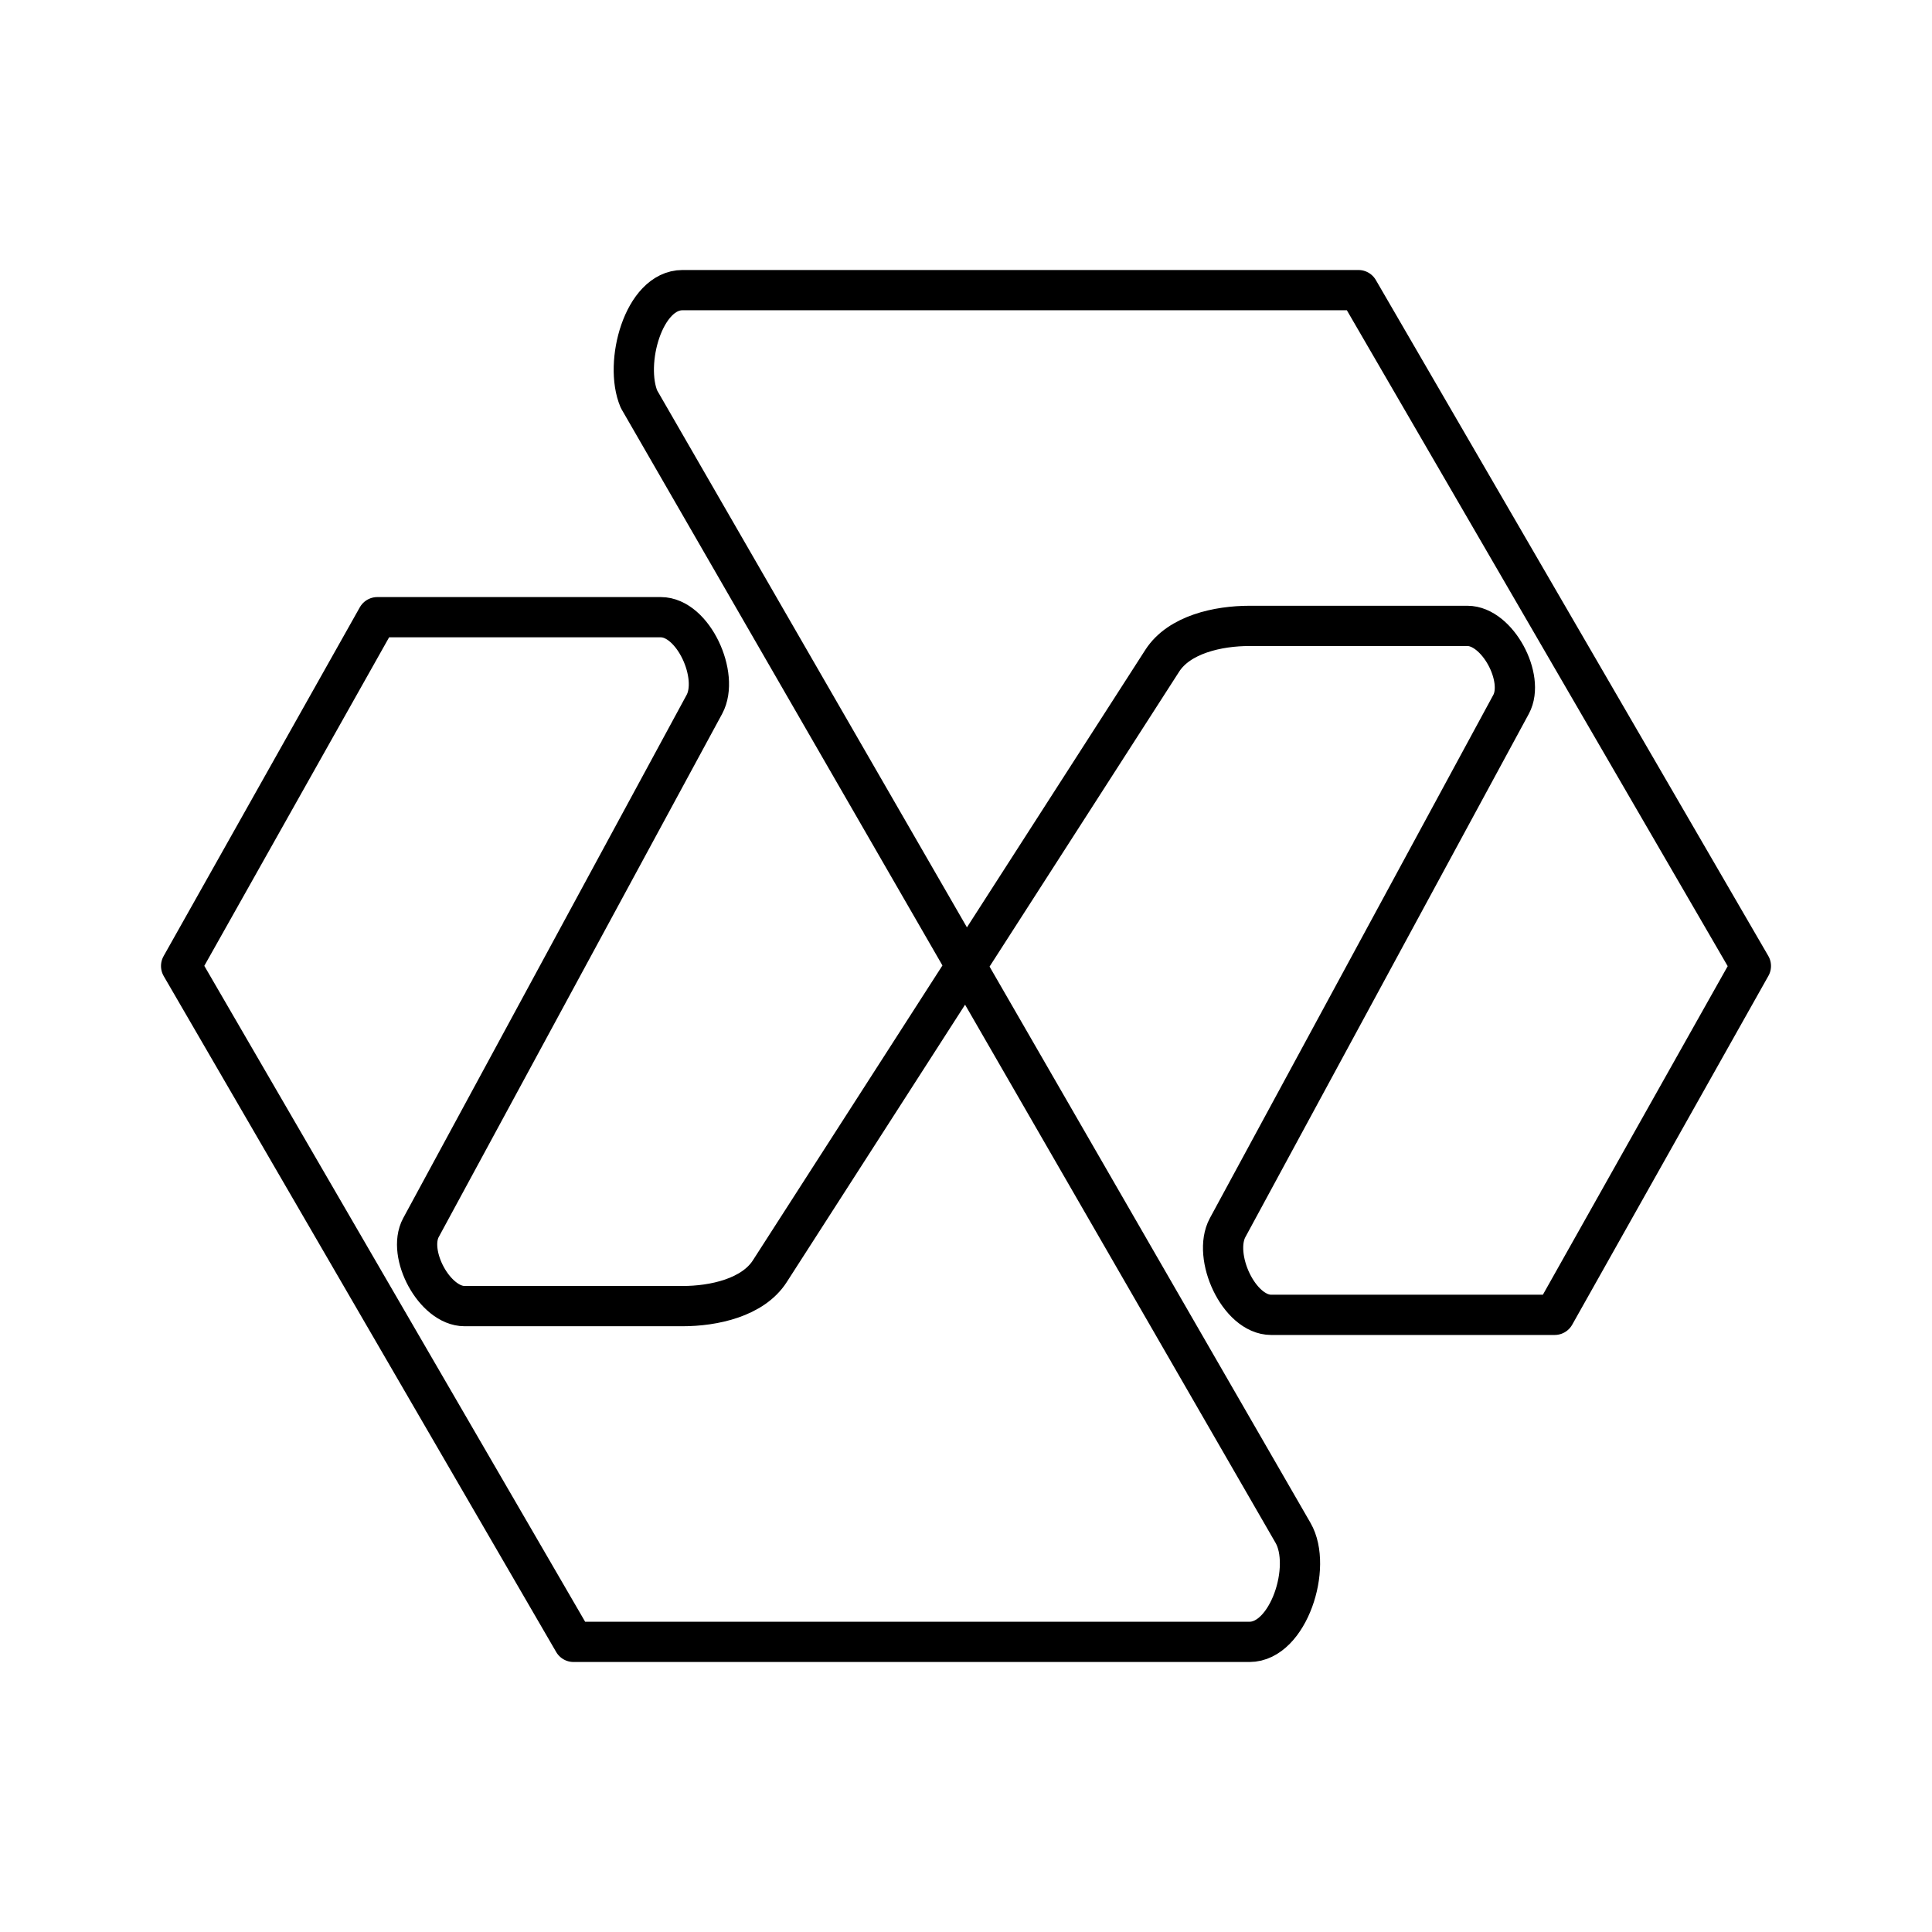 <?xml version="1.0" encoding="utf-8"?>
<!-- Generator: www.svgicons.com -->
<svg xmlns="http://www.w3.org/2000/svg" width="800" height="800" viewBox="0 0 48 48">
<path fill="none" stroke="currentColor" stroke-linecap="round" stroke-linejoin="round" d="M15.875 9.917c-.379-.896.111-2.709 1.083-2.709H33.75L43.5 24l-4.875 8.667h-7.042c-.807 0-1.468-1.457-1.083-2.167l7.042-13c.354-.654-.34-1.95-1.084-1.95h-5.416c-.778 0-1.747.212-2.167.867l-9.75 15.167c-.42.654-1.389.866-2.167.866h-5.416c-.744 0-1.438-1.295-1.084-1.95l7.042-13c.385-.71-.276-2.166-1.083-2.166H9.375L4.5 24l9.75 16.792h16.792c.972 0 1.57-1.867 1.083-2.708z"/>
</svg>